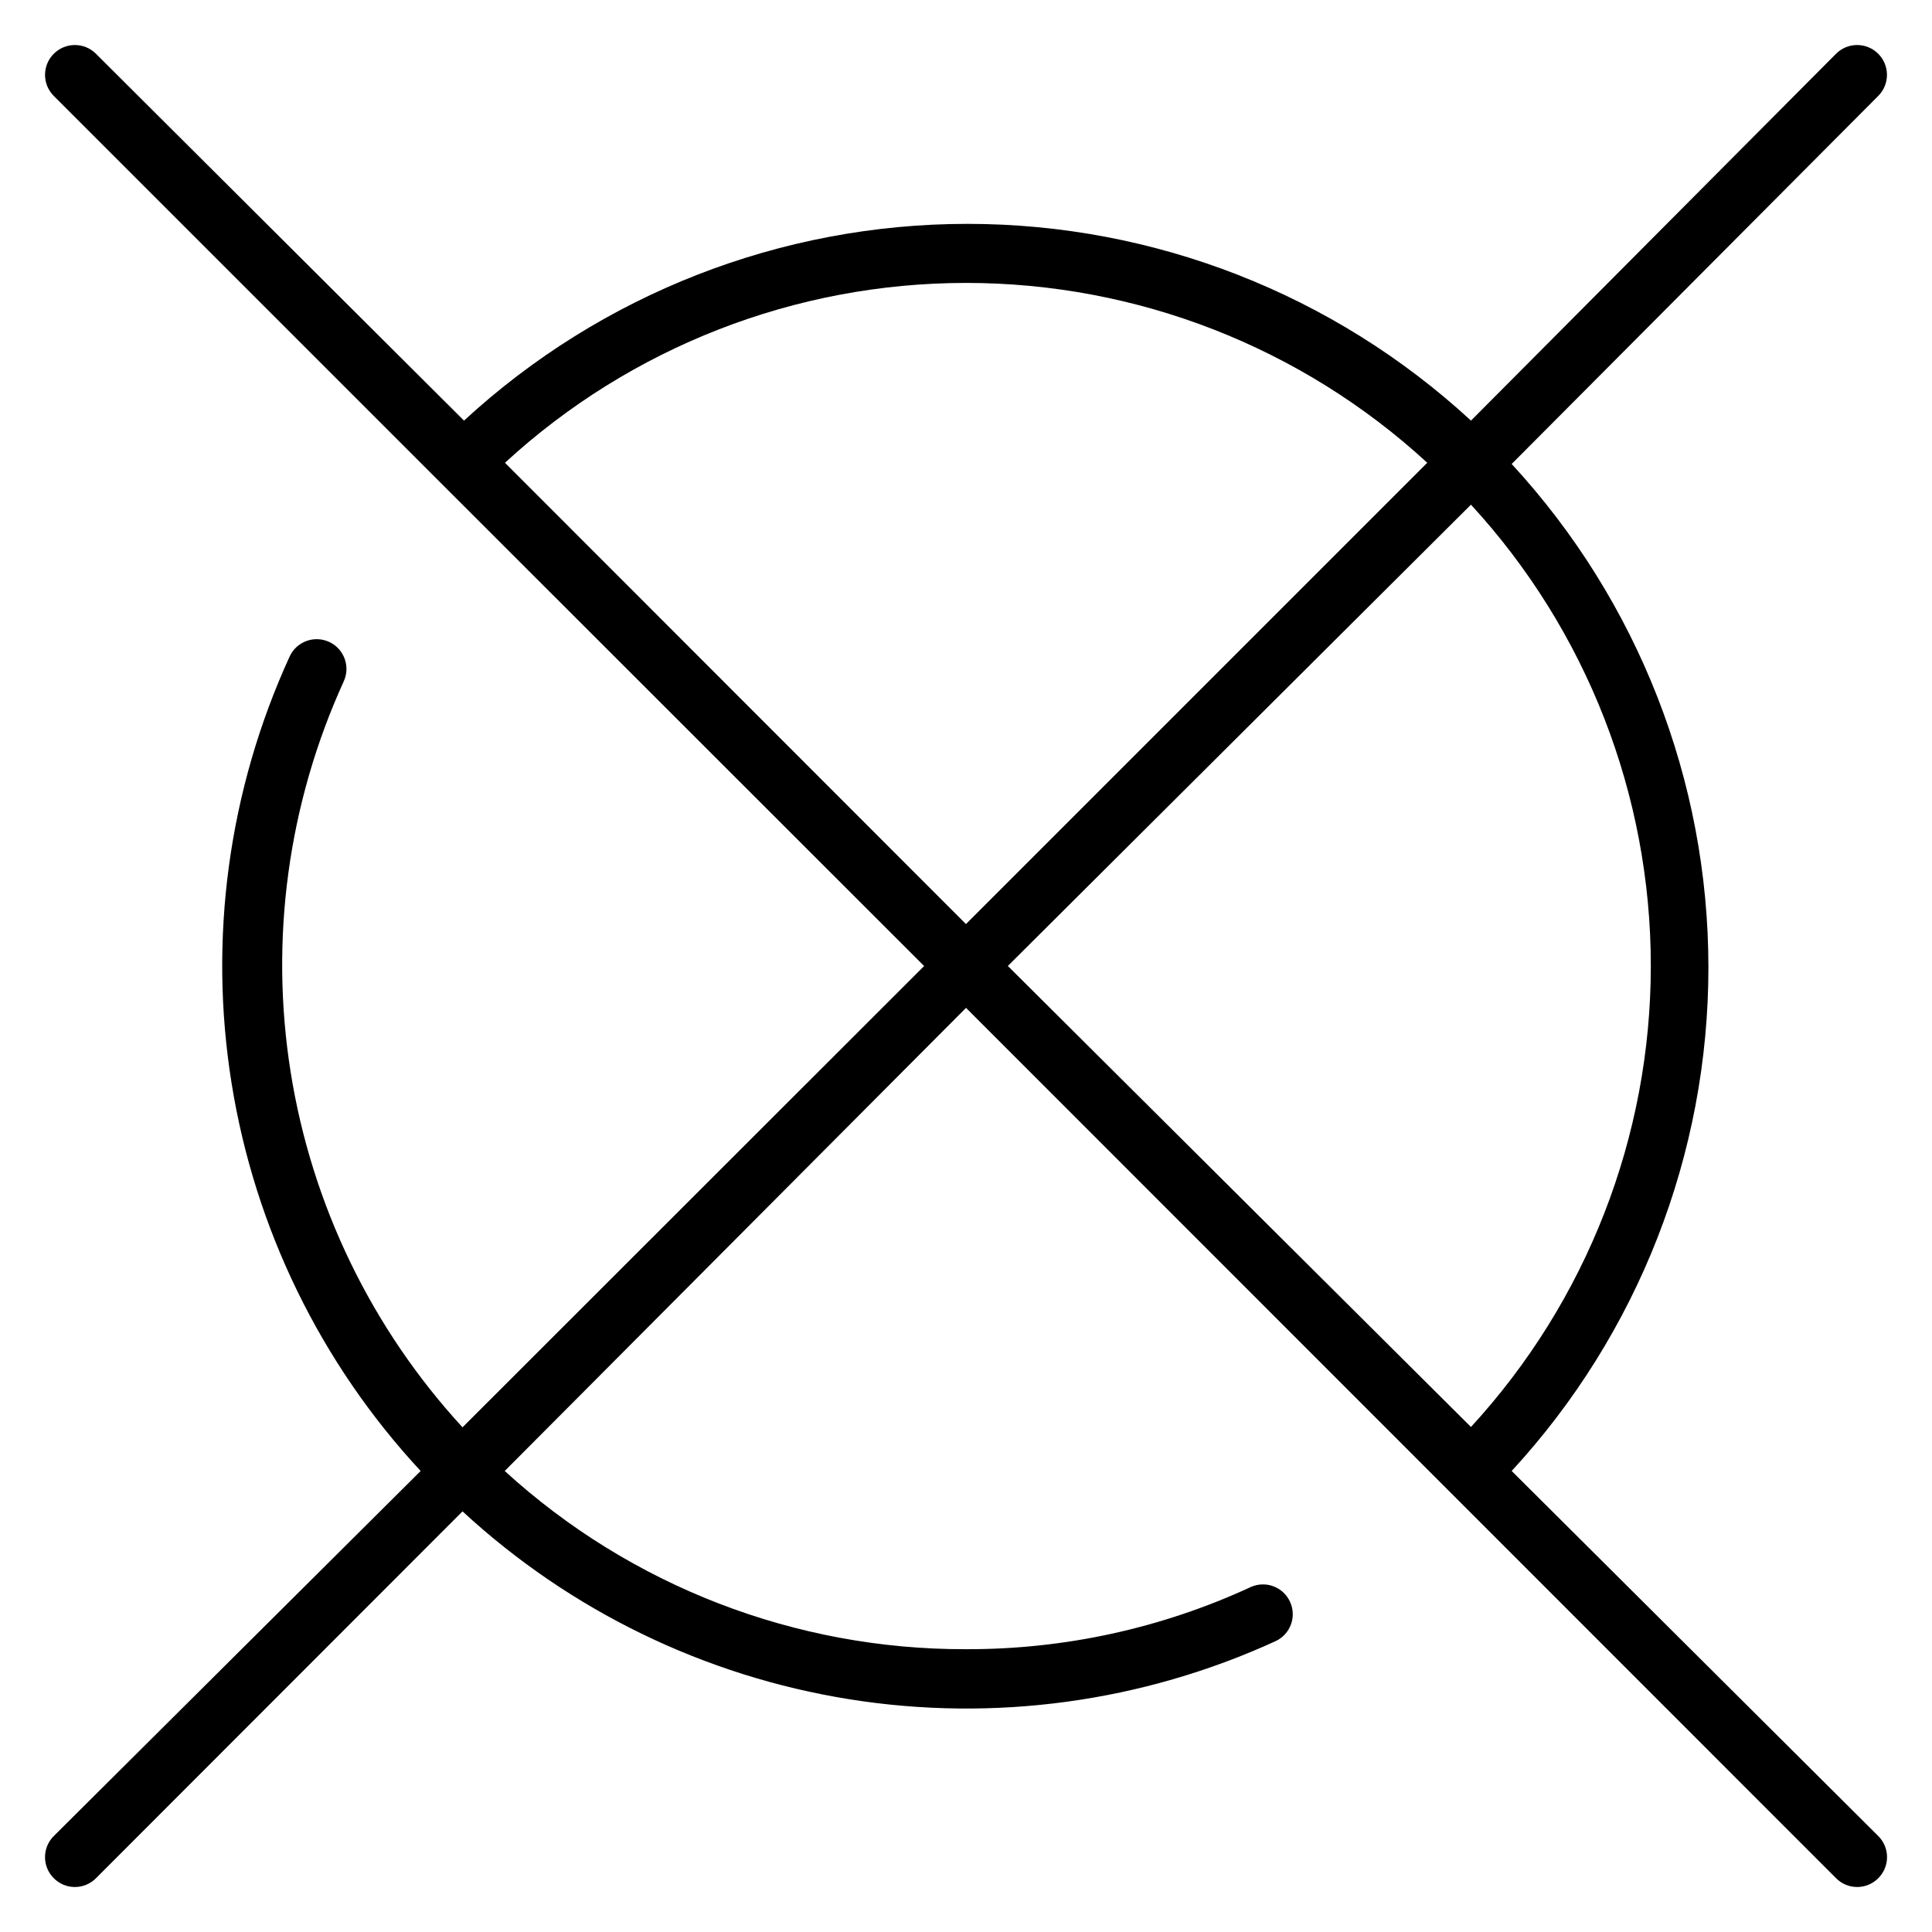 <?xml version="1.0" encoding="UTF-8"?>
<!-- Uploaded to: ICON Repo, www.iconrepo.com, Generator: ICON Repo Mixer Tools -->
<svg fill="#000000" width="800px" height="800px" version="1.1" viewBox="144 144 512 512" xmlns="http://www.w3.org/2000/svg">
 <path d="m544.61 533.82c33.523-36.348 52.137-83.984 52.137-133.43 0-49.445-18.613-97.082-52.137-133.43l97.141-97.535c3.086-3.086 3.086-8.09 0-11.176-3.09-3.09-8.094-3.09-11.18 0l-96.746 97.219c-36.348-33.527-83.984-52.141-133.43-52.141-49.445 0-97.082 18.613-133.43 52.141l-97.535-97.219c-3.086-3.09-8.09-3.09-11.176 0-3.09 3.086-3.09 8.09 0 11.176l102.34 102.34 128.31 128.24-122.33 122.25c-24.098-26.203-39.941-58.93-45.539-94.086-5.602-35.156-0.715-71.184 14.051-103.58 1.828-3.957 0.102-8.645-3.856-10.473-3.957-1.824-8.645-0.098-10.469 3.859-16.203 35.379-21.555 74.77-15.375 113.19 6.18 38.422 23.609 74.148 50.09 102.66l-97.219 96.746c-1.492 1.477-2.328 3.488-2.328 5.59 0 2.098 0.836 4.109 2.328 5.59 1.477 1.488 3.488 2.328 5.586 2.328 2.102 0 4.113-0.84 5.59-2.328l97.141-97.223c28.516 26.348 64.188 43.672 102.53 49.793 38.336 6.121 77.629 0.766 112.93-15.391 3.922-1.816 5.644-6.457 3.859-10.391-0.859-1.918-2.449-3.414-4.414-4.152-1.969-0.738-4.148-0.66-6.055 0.215-23.637 10.922-49.379 16.535-75.414 16.453-45.23 0.129-88.859-16.727-122.25-47.23l122.25-122.73 230.57 230.65v0.004c1.477 1.488 3.488 2.328 5.59 2.328 2.098 0 4.109-0.84 5.59-2.328 1.488-1.48 2.328-3.492 2.328-5.59 0-2.102-0.84-4.113-2.328-5.59zm-266.79-267.18c33.32-30.652 76.941-47.664 122.21-47.664 45.273 0 88.895 17.012 122.21 47.664l-122.25 122.25zm256 11.102c30.652 33.316 47.664 76.938 47.664 122.21 0 45.273-17.012 88.895-47.664 122.21l-122.73-122.17z"/>
</svg>